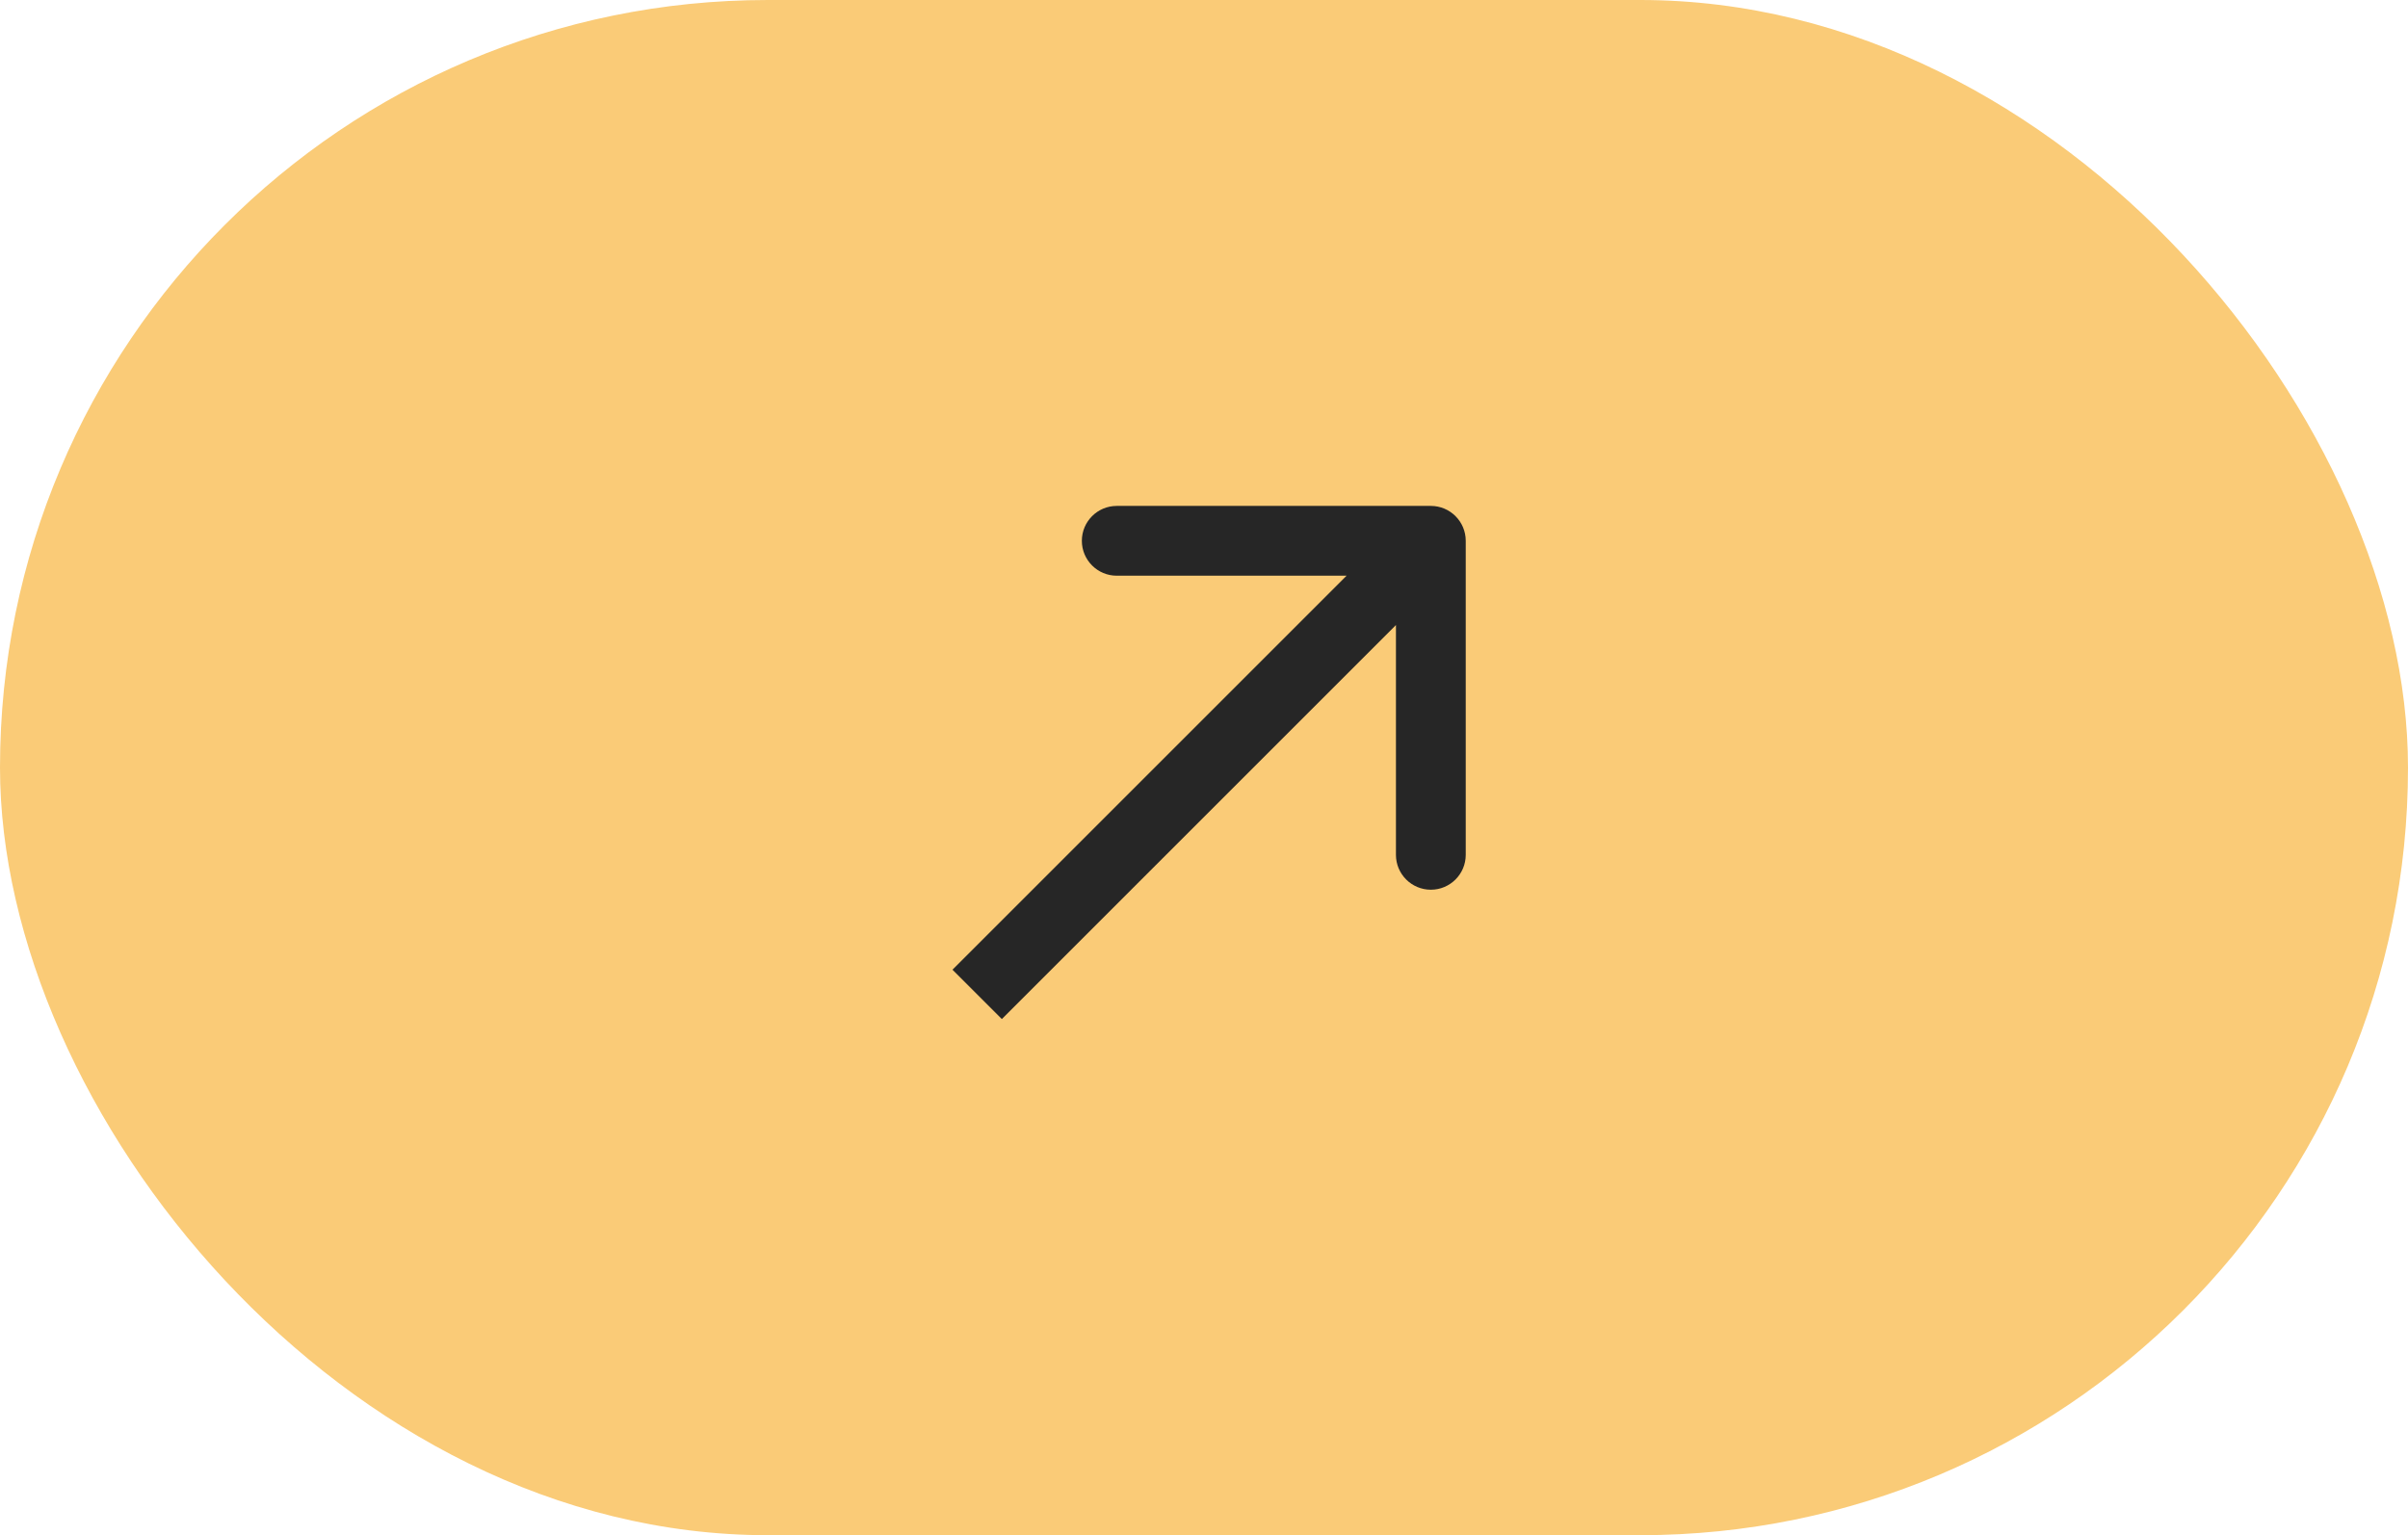 <svg xmlns="http://www.w3.org/2000/svg" width="69" height="44" viewBox="0 0 69 44" fill="none"><rect width="69" height="44" rx="22" fill="#FACB77"></rect><path d="M42 15.5C42 14.948 41.552 14.5 41 14.5L32 14.5C31.448 14.5 31 14.948 31 15.5C31 16.052 31.448 16.5 32 16.5L40 16.5L40 24.5C40 25.052 40.448 25.5 41 25.5C41.552 25.5 42 25.052 42 24.5L42 15.5ZM28.707 29.207L41.707 16.207L40.293 14.793L27.293 27.793L28.707 29.207Z" fill="#262626"></path></svg>